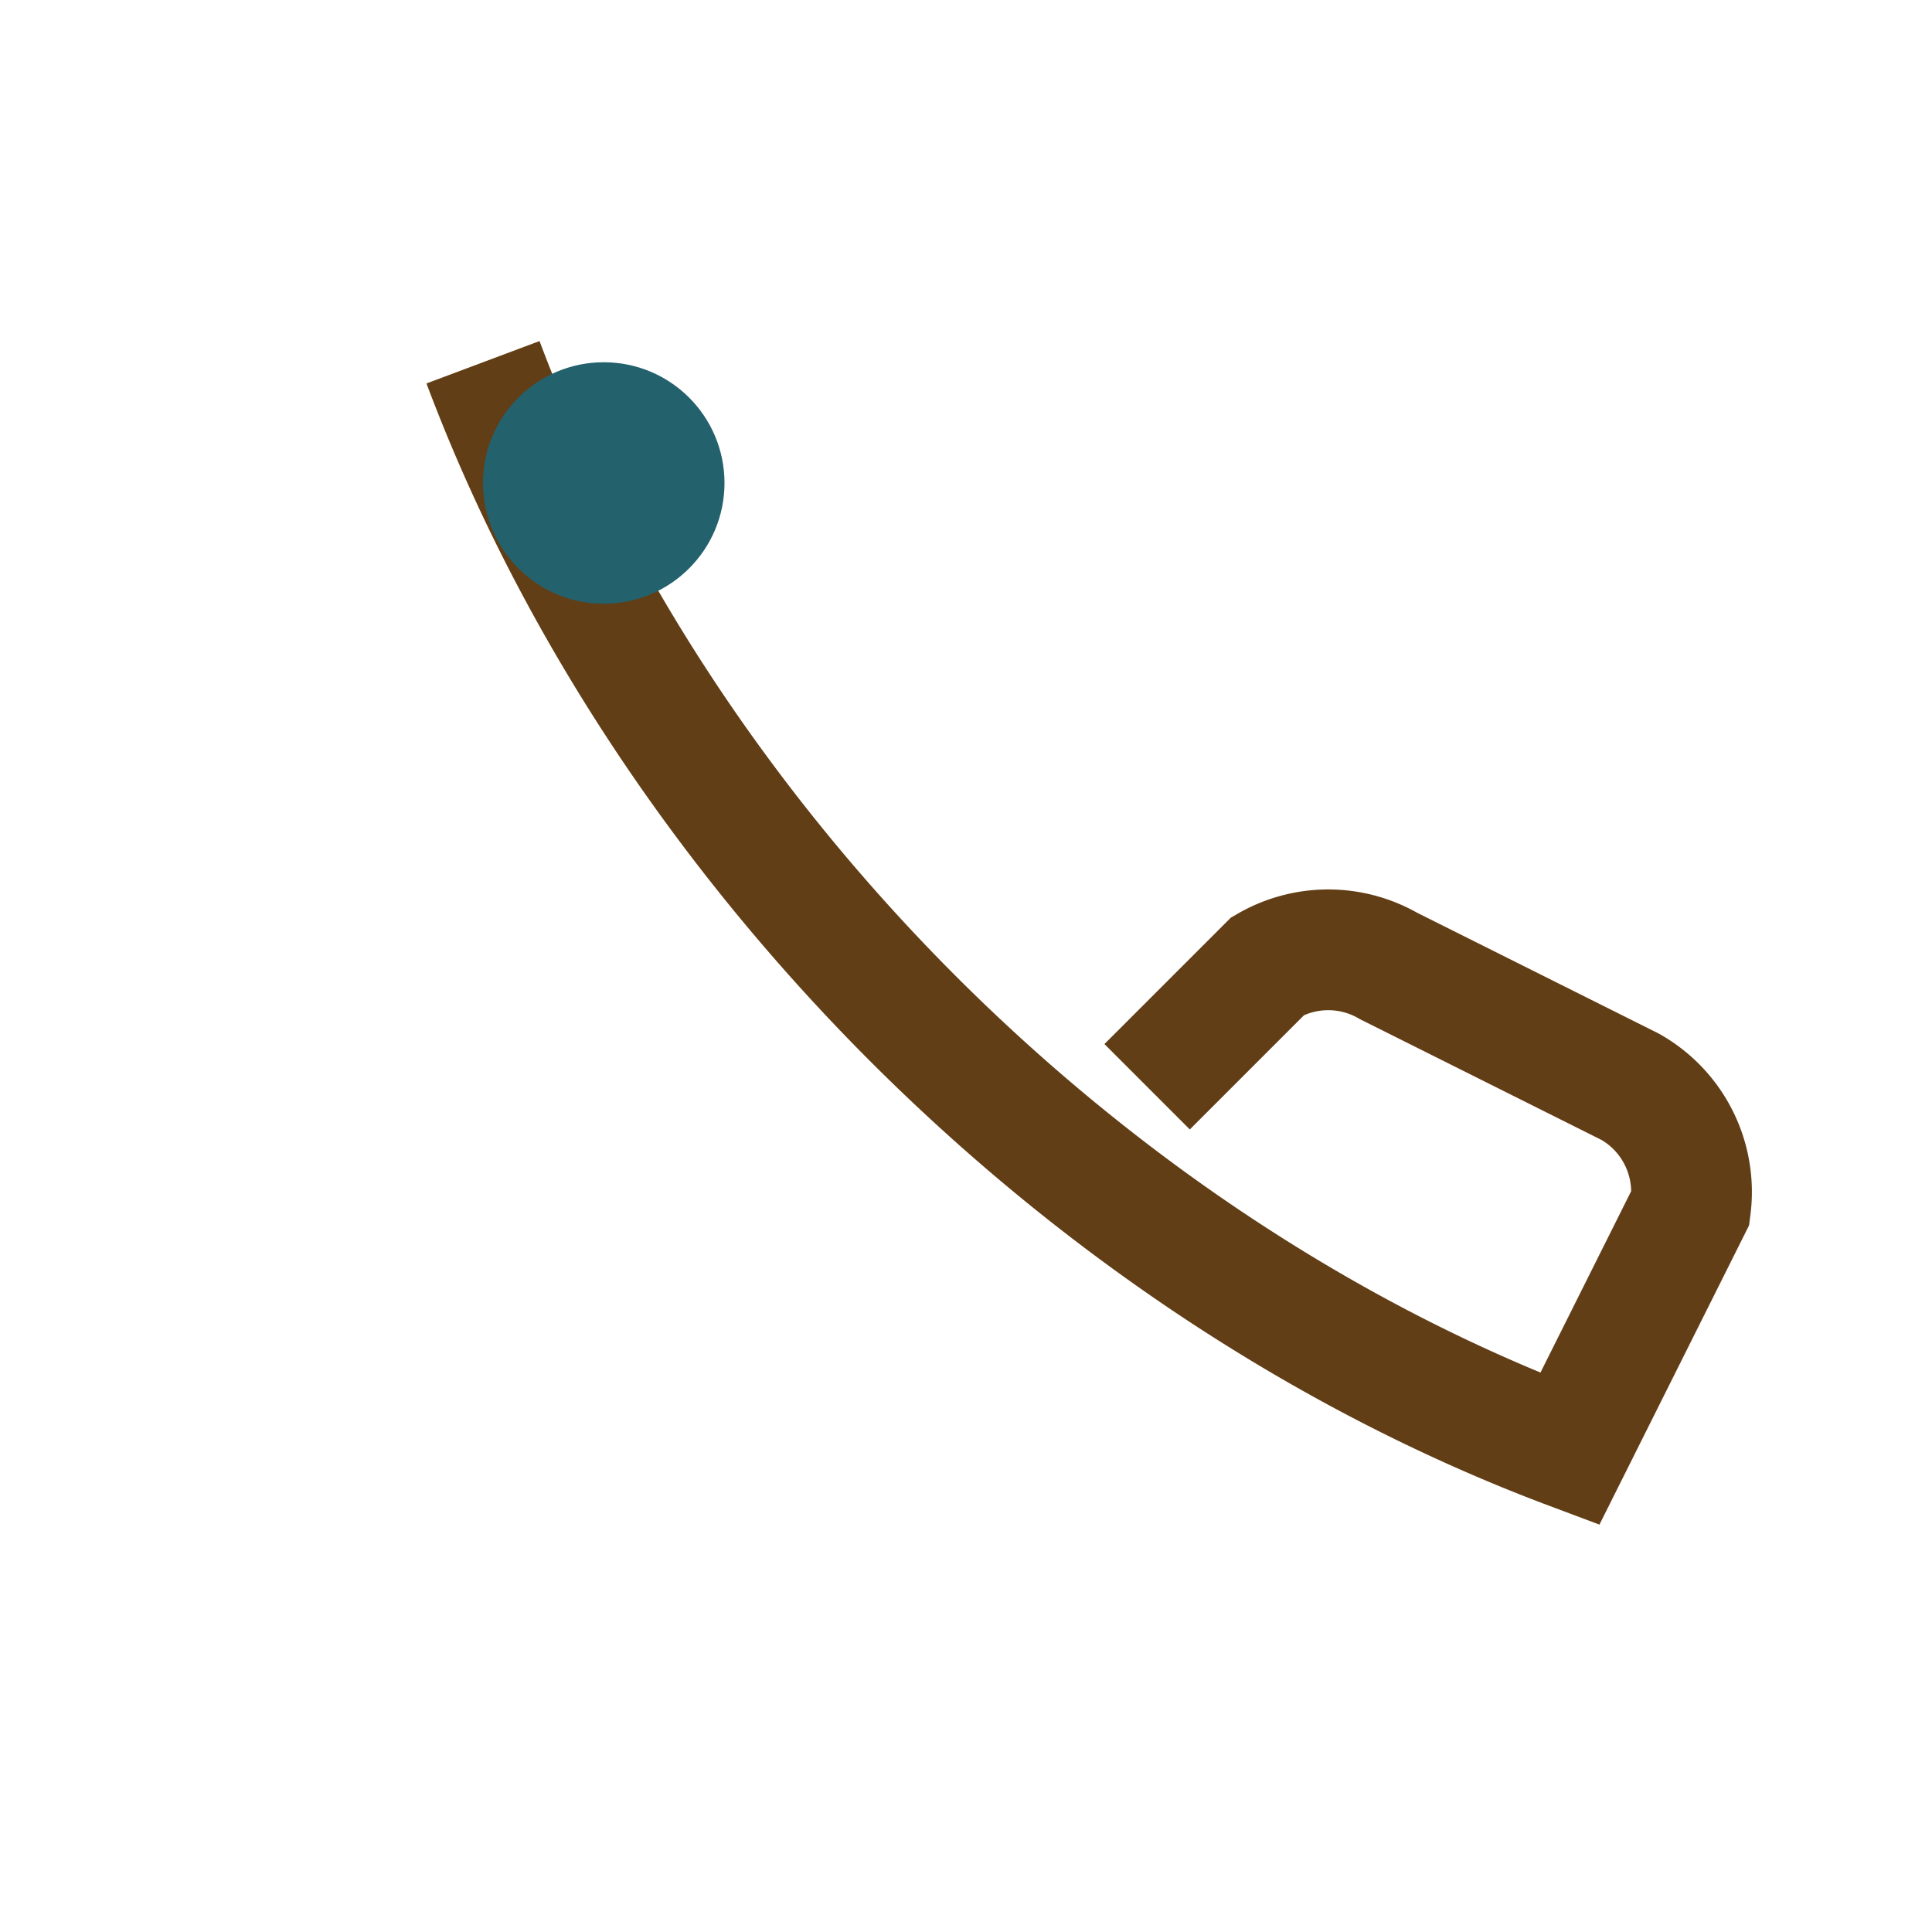 <?xml version="1.0" encoding="UTF-8"?>
<svg xmlns="http://www.w3.org/2000/svg" width="32" height="32" viewBox="0 0 32 32"><rect fill="none"/><path d="M8 6c3 8 10 15 18 18l2-4a2 2 0 0 0-1-2l-4-2a2 2 0 0 0-2 0l-2 2" stroke="#623E16" stroke-width="2" fill="none"/><circle cx="10" cy="8" r="2" fill="#23616D"/></svg>